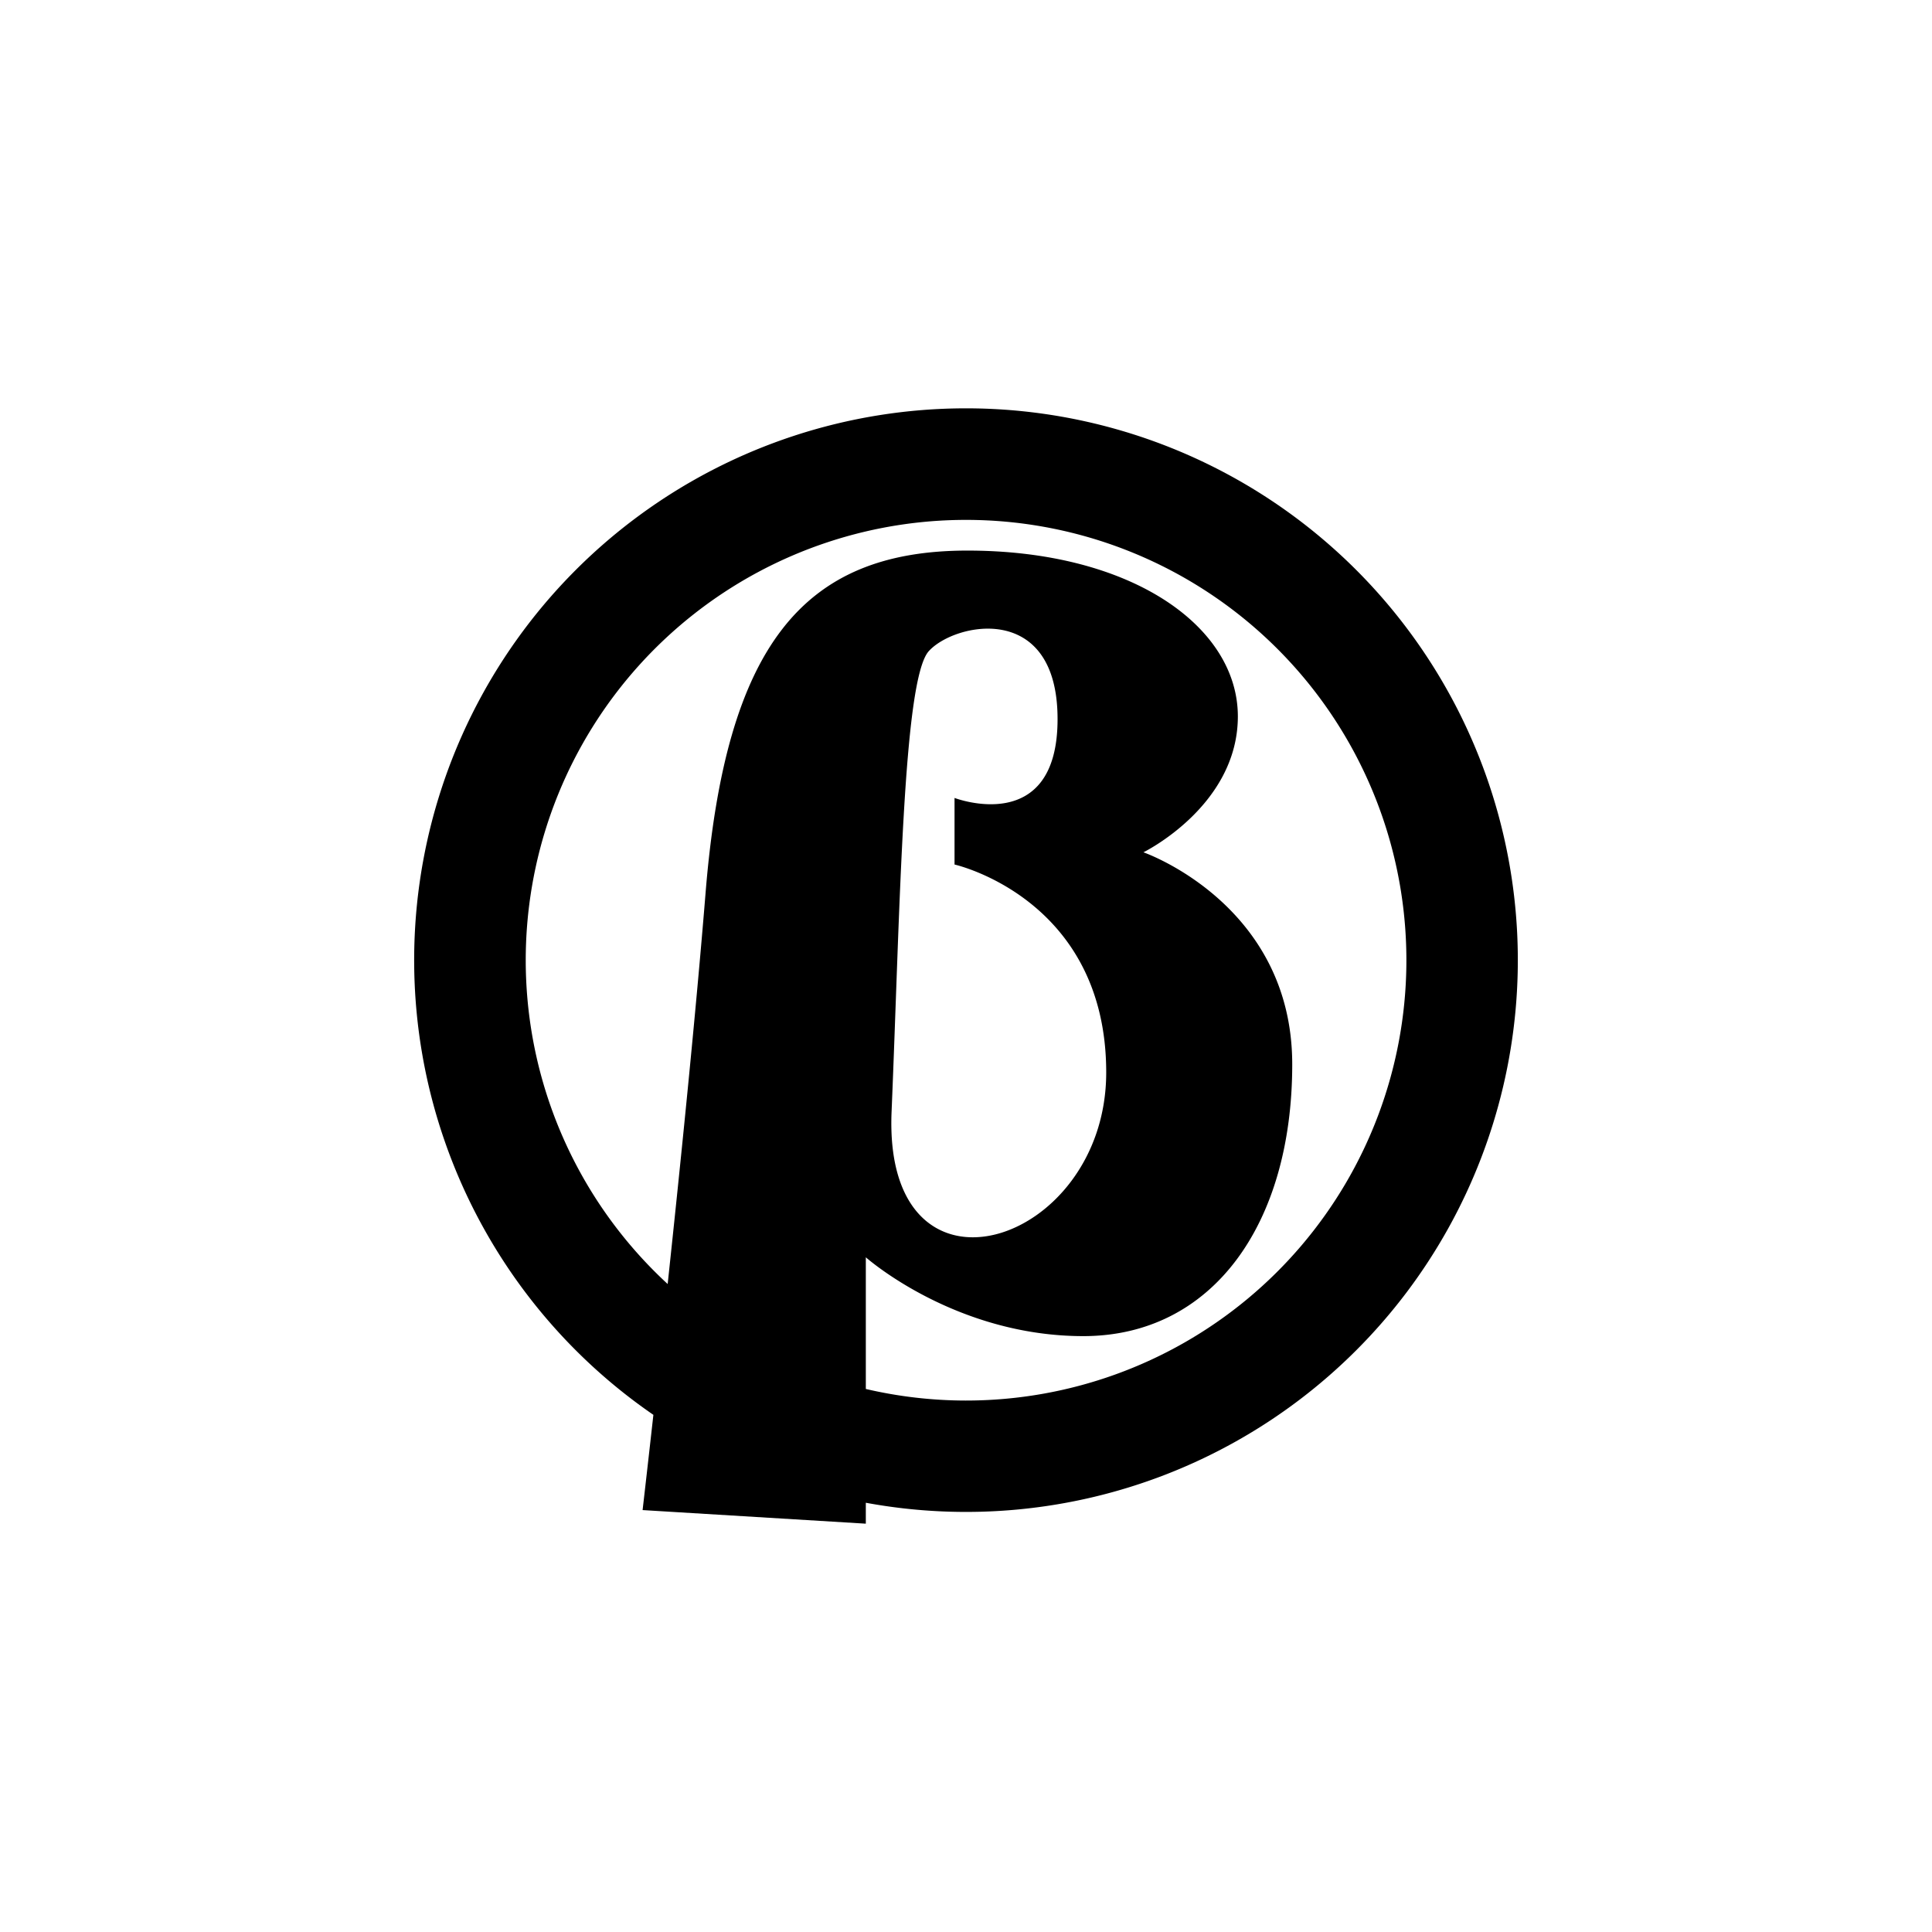 <svg xmlns="http://www.w3.org/2000/svg" viewBox="0 0 284 284"><title>beta</title><path d="M142,60.024A81.112,81.112,0,0,0,96.046,207.979c-.955,8.567-1.586,14-1.586,14l32.813,1.998v-3.076A81.113,81.113,0,1,0,142,60.024Zm0,145.854a64.868,64.868,0,0,1-14.726-1.703V184.82S140.315,196.407,159.245,196.407c18.931,0,30.71-16.382,30.71-39.956s-21.875-31.165-21.875-31.165,13.882-6.792,13.882-19.978-15.565-24.373-39.754-24.373-35.547,13.985-38.492,50.344c-1.432,17.681-3.659,39.601-5.57,57.469A64.727,64.727,0,1,1,142,205.877ZM162.611,157.65c0,25.572-32.813,35.96-31.551,5.794s1.683-63.529,5.469-67.725,18.931-7.392,18.931,9.989-15.145,11.587-15.145,11.587v9.789S162.611,132.078,162.611,157.65Z"/></svg>